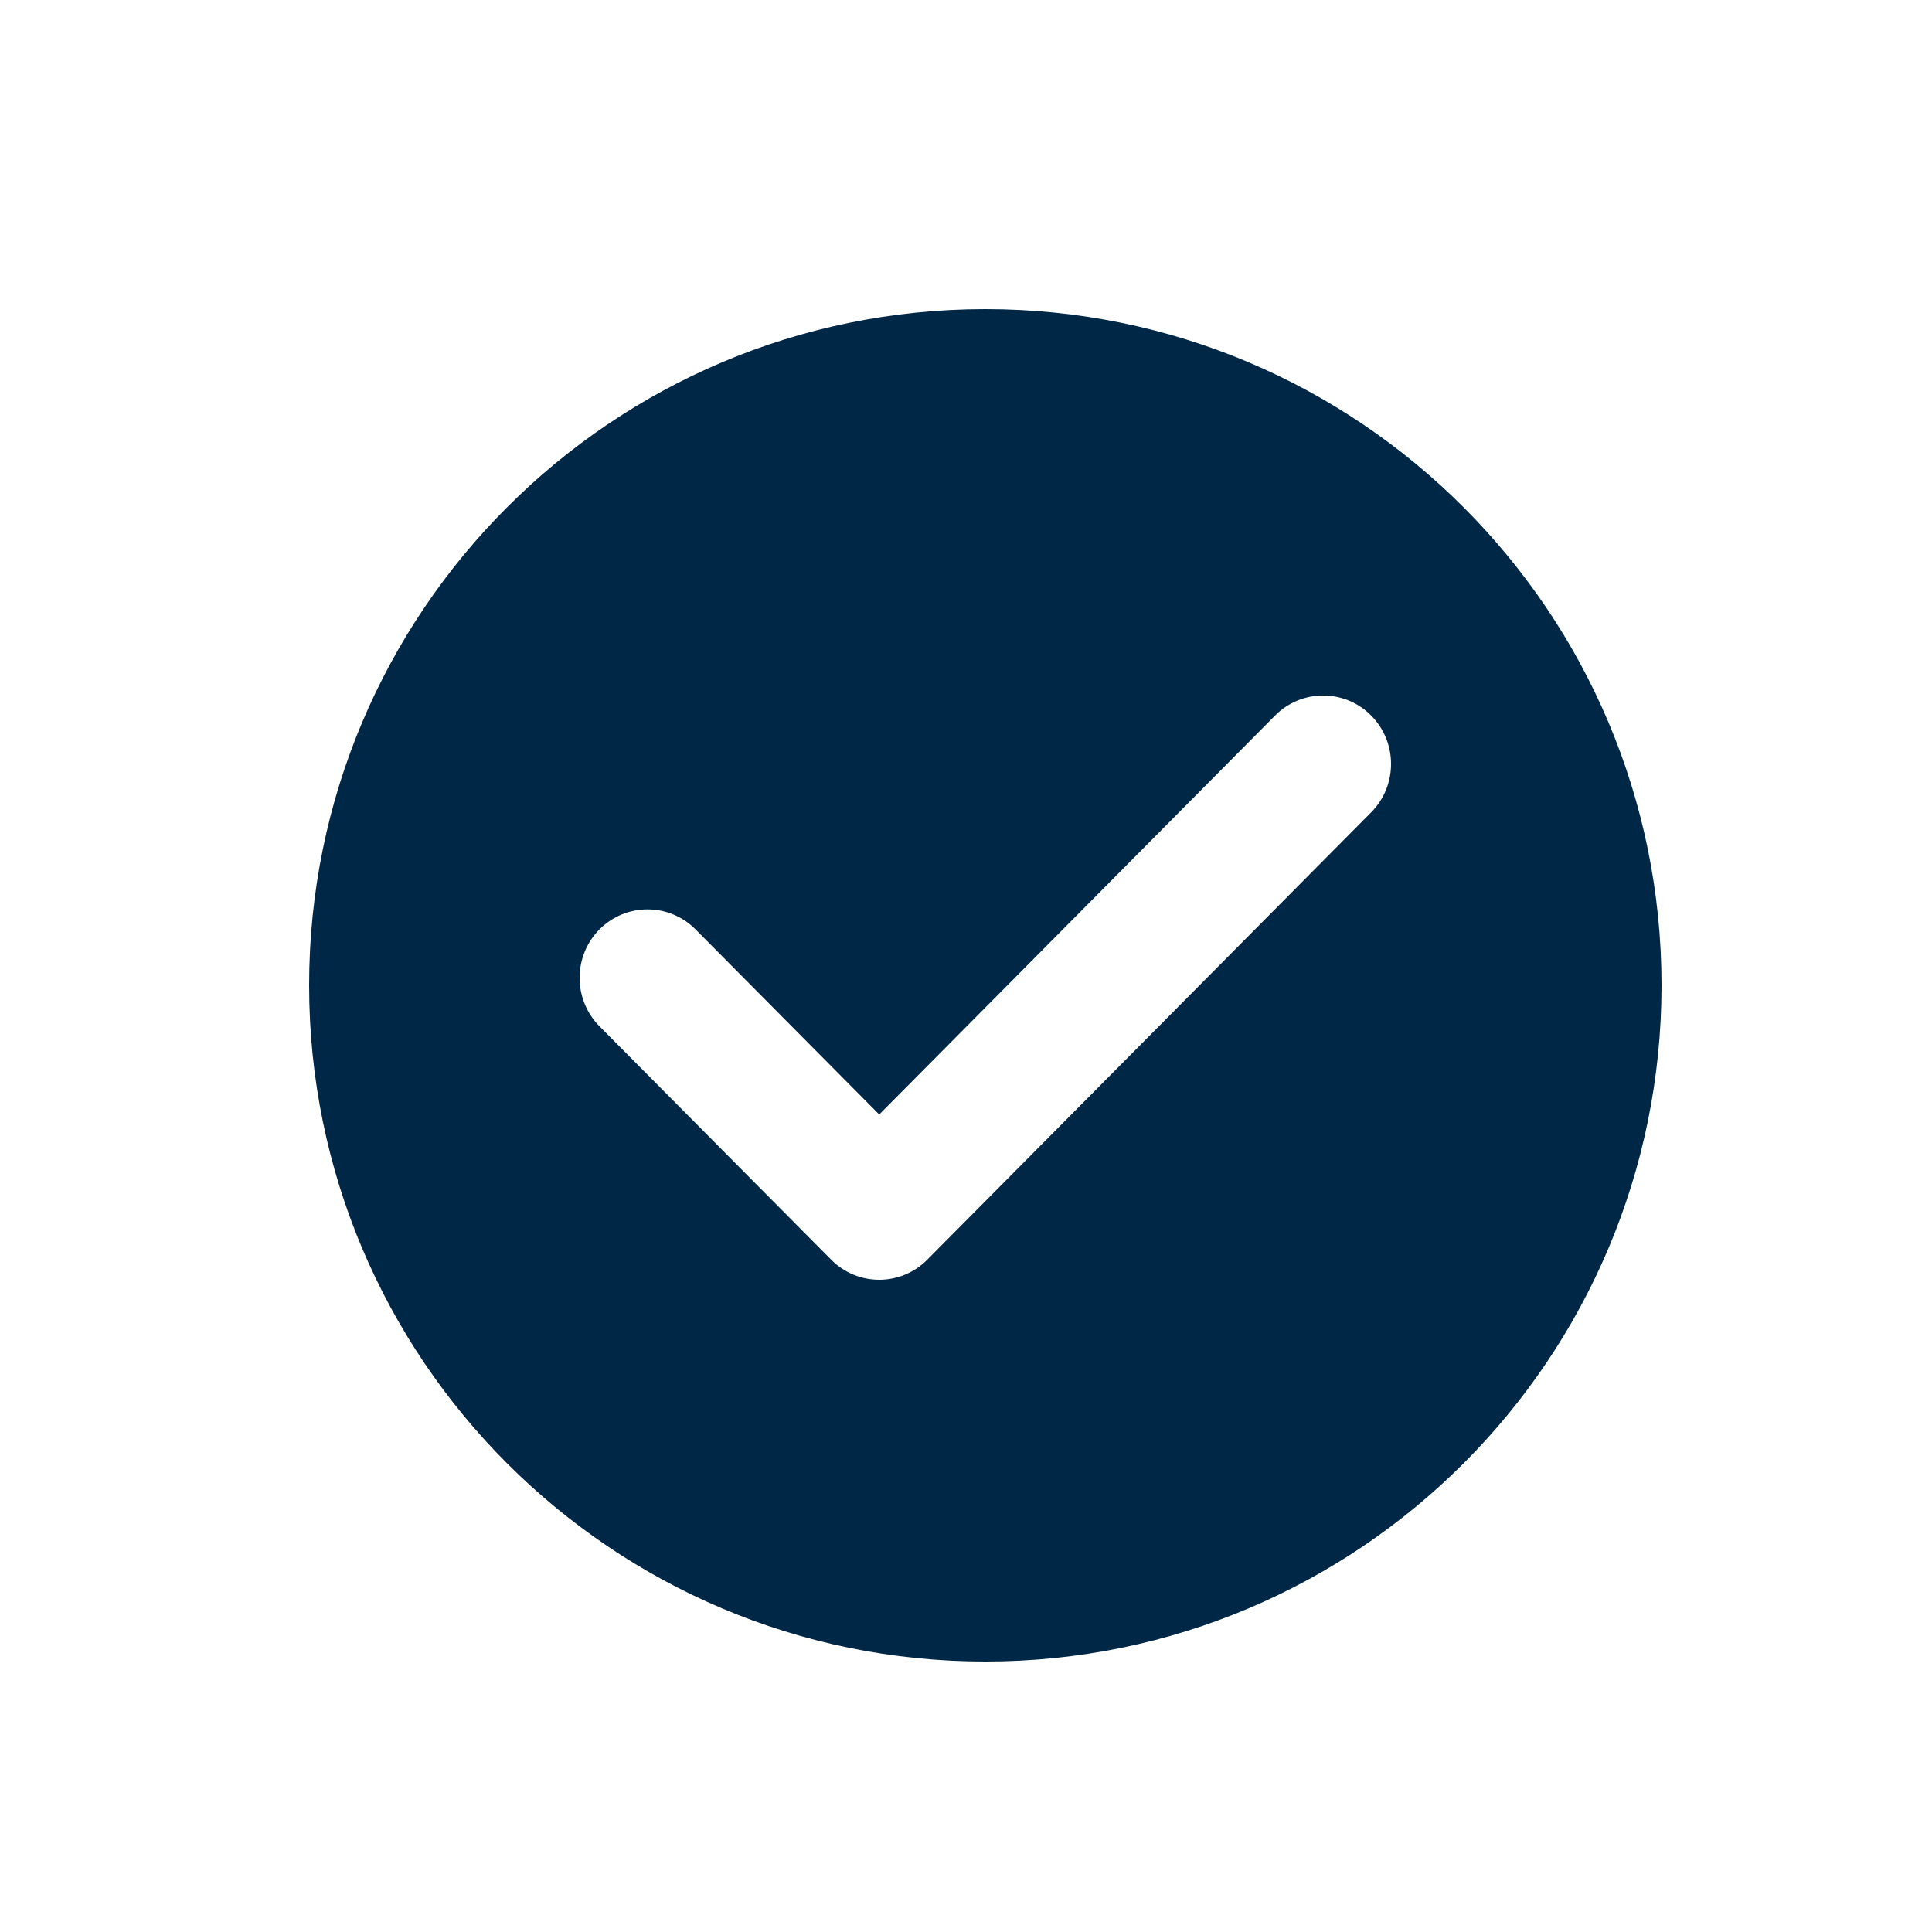 <svg width="50" height="50" viewBox="0 0 50 50" fill="none" xmlns="http://www.w3.org/2000/svg">
<rect width="50" height="50" fill="white"/>
<path fill-rule="evenodd" clip-rule="evenodd" d="M25.5 43C35.165 43 43 35.165 43 25.5C43 15.835 35.165 8 25.5 8C15.835 8 8 15.835 8 25.5C8 35.165 15.835 43 25.5 43ZM32.999 18.518L22.754 28.843L18.001 24.053C17.315 23.362 16.201 23.362 15.514 24.053C14.829 24.745 14.829 25.868 15.514 26.559L21.511 32.601C22.197 33.293 23.311 33.293 23.997 32.601L35.485 21.024C36.172 20.333 36.172 19.21 35.485 18.518C34.8 17.827 33.685 17.827 32.999 18.518Z" fill="#002846"/>
</svg>
